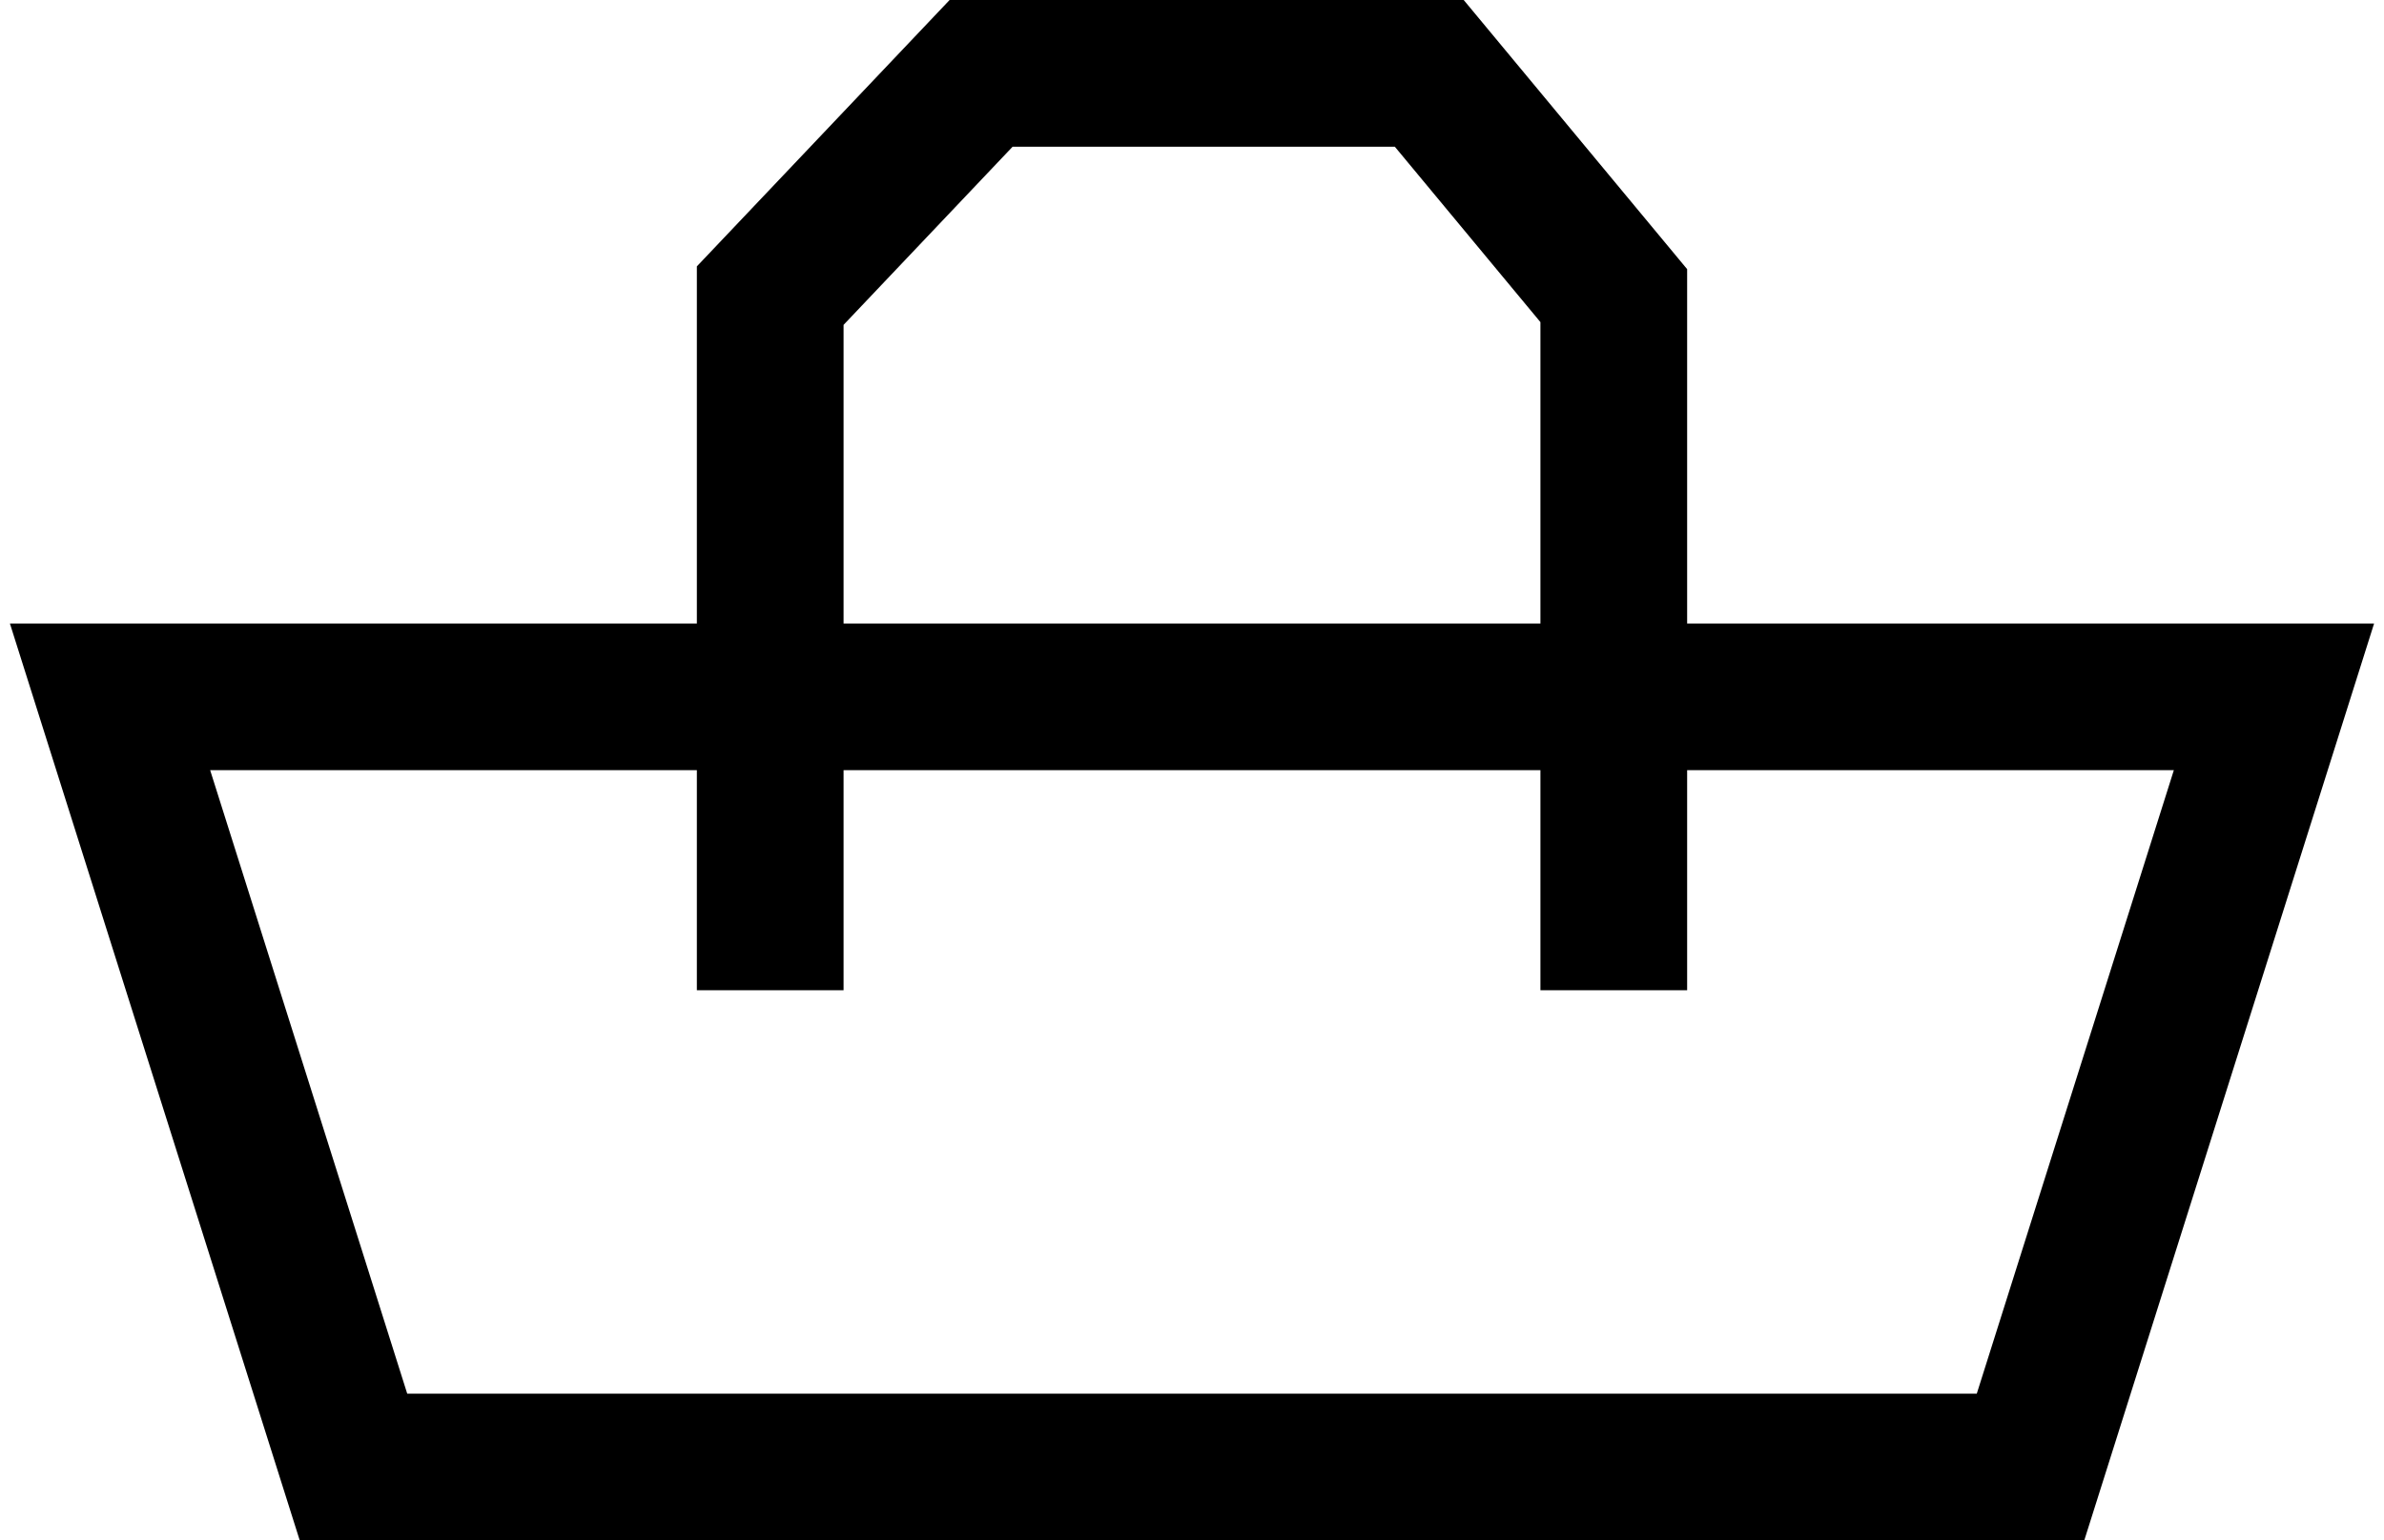 <?xml version="1.0" encoding="UTF-8"?> <svg xmlns="http://www.w3.org/2000/svg" width="65" height="42" viewBox="0 0 65 42" fill="none"><path fill-rule="evenodd" clip-rule="evenodd" d="M0.27 17H64.73L56.828 42H8.172L0.27 17ZM5.73 21L11.103 38H53.897L59.27 21H5.73Z" fill="black"></path><path fill-rule="evenodd" clip-rule="evenodd" d="M25.891 0H39.908L46 7.339V27H42V8.783L38.03 4H27.609L23 8.858V27H19V7.263L25.891 0Z" fill="black"></path></svg> 